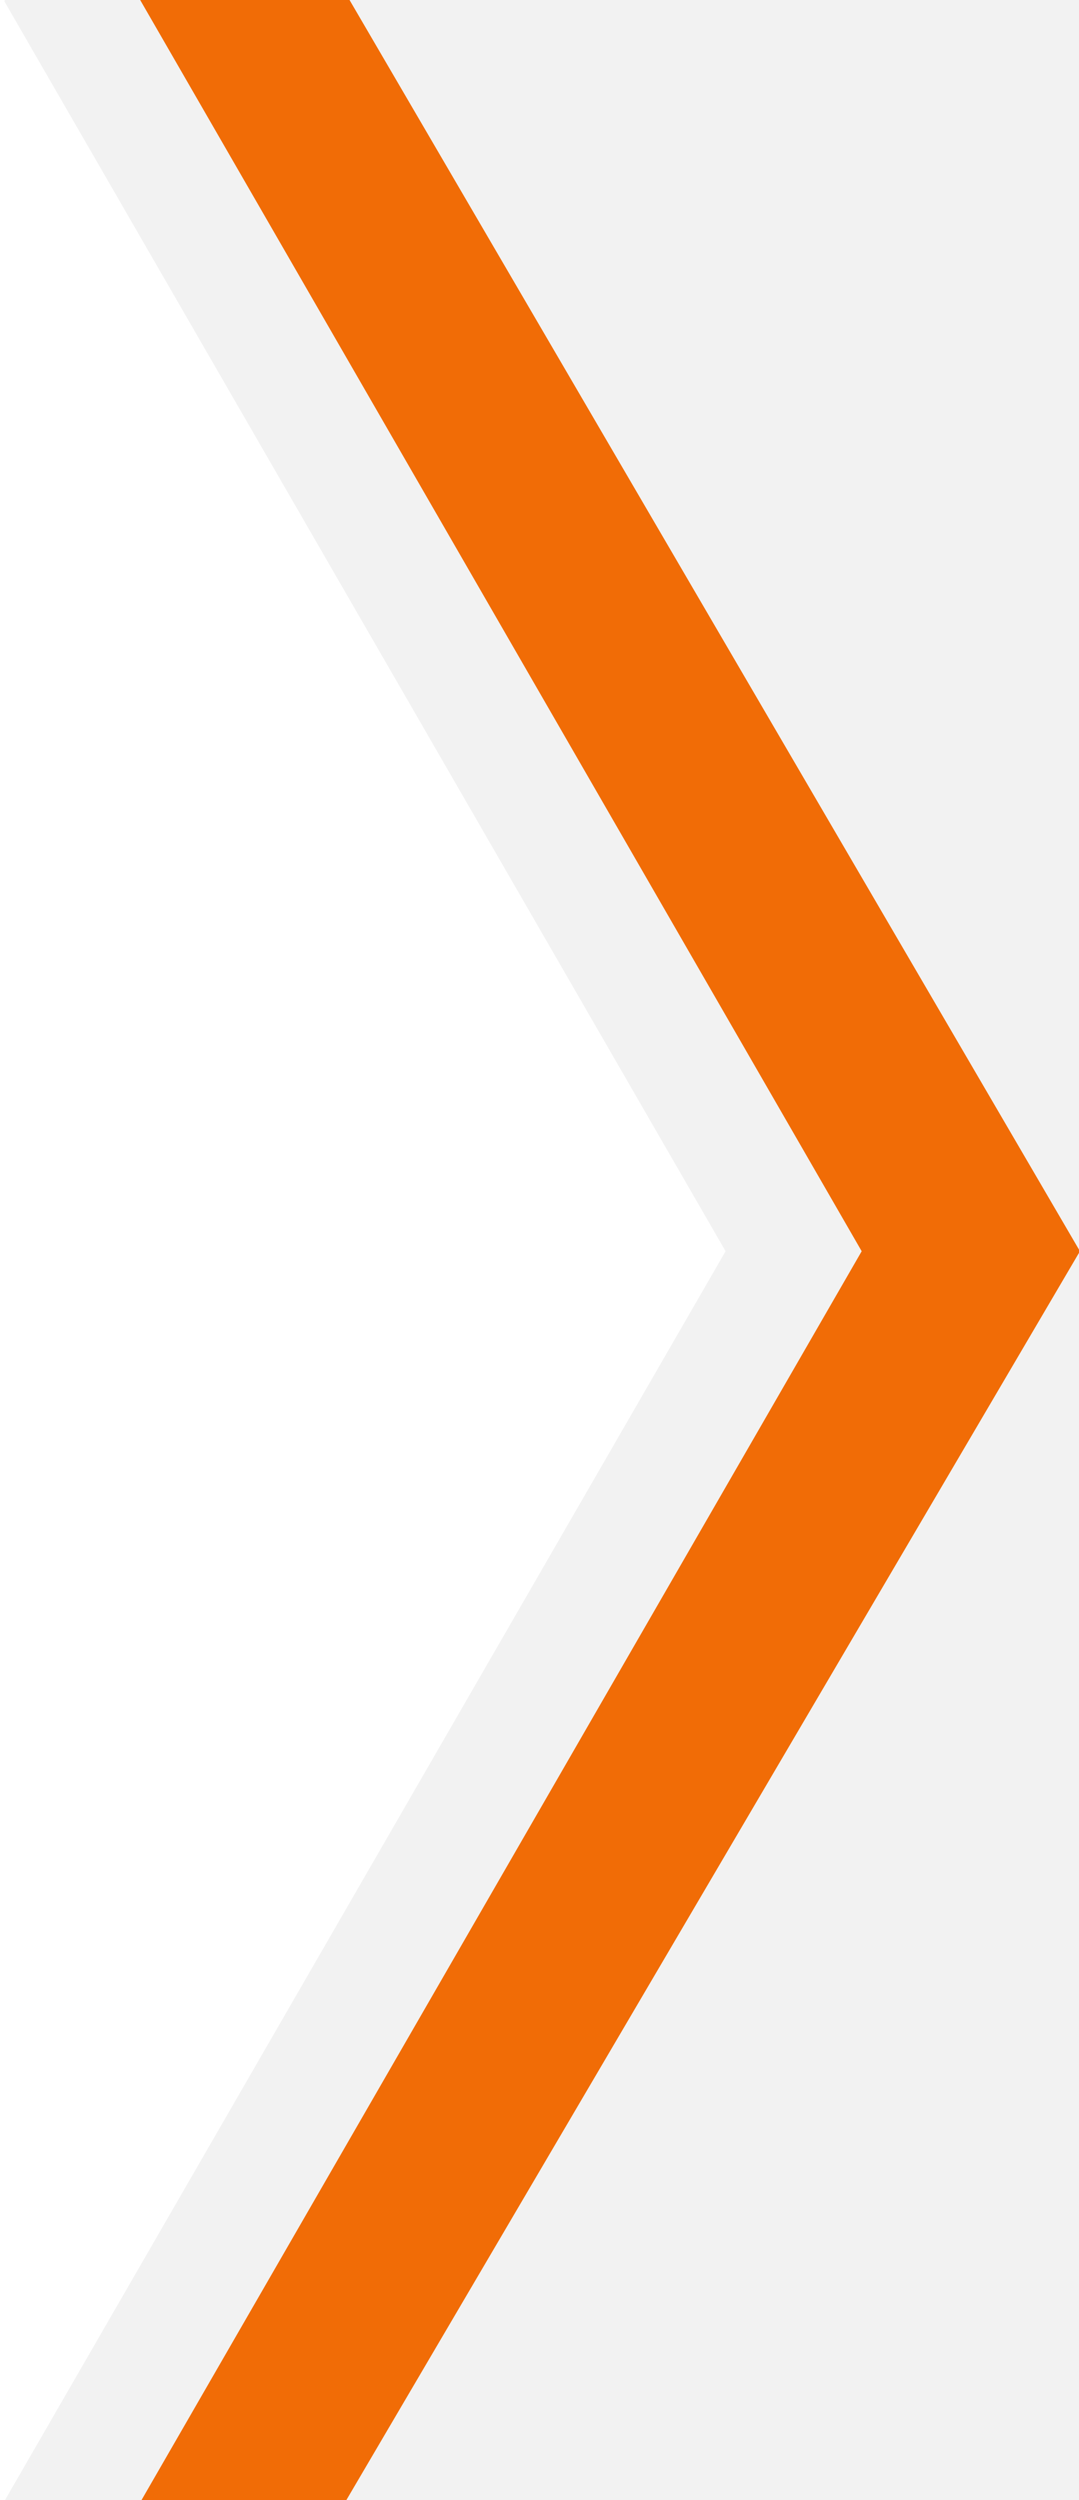 <?xml version="1.0" encoding="UTF-8"?>
<svg id="Layer_1" data-name="Layer 1" xmlns="http://www.w3.org/2000/svg" xmlns:xlink="http://www.w3.org/1999/xlink" viewBox="0 0 114 264">
  <defs>
    <style>
      .cls-1, .cls-2 {
        fill: none;
      }

      .cls-3 {
        fill: #f2f2f2;
      }

      .cls-4 {
        fill: #f16c06;
      }

      .cls-2 {
        clip-path: url(#clippath);
      }
    </style>
    <clipPath id="clippath">
      <polygon class="cls-1" points="305.55 .12 229.28 -132 76.72 -132 .45 .12 76.66 132.12 .45 264.12 76.72 396.23 229.28 396.23 305.55 264.12 229.34 132.12 305.55 .12"/>
    </clipPath>
  </defs>
  <g class="cls-2">
    <g>
      <rect class="cls-3" x="0" width="114" height="264"/>
      <polygon class="cls-4" points="14.81 0 36.93 0 114.1 132.12 36.45 264.23 14.81 264.23 91.04 132.12 14.81 0"/>
    </g>
  </g>
</svg>